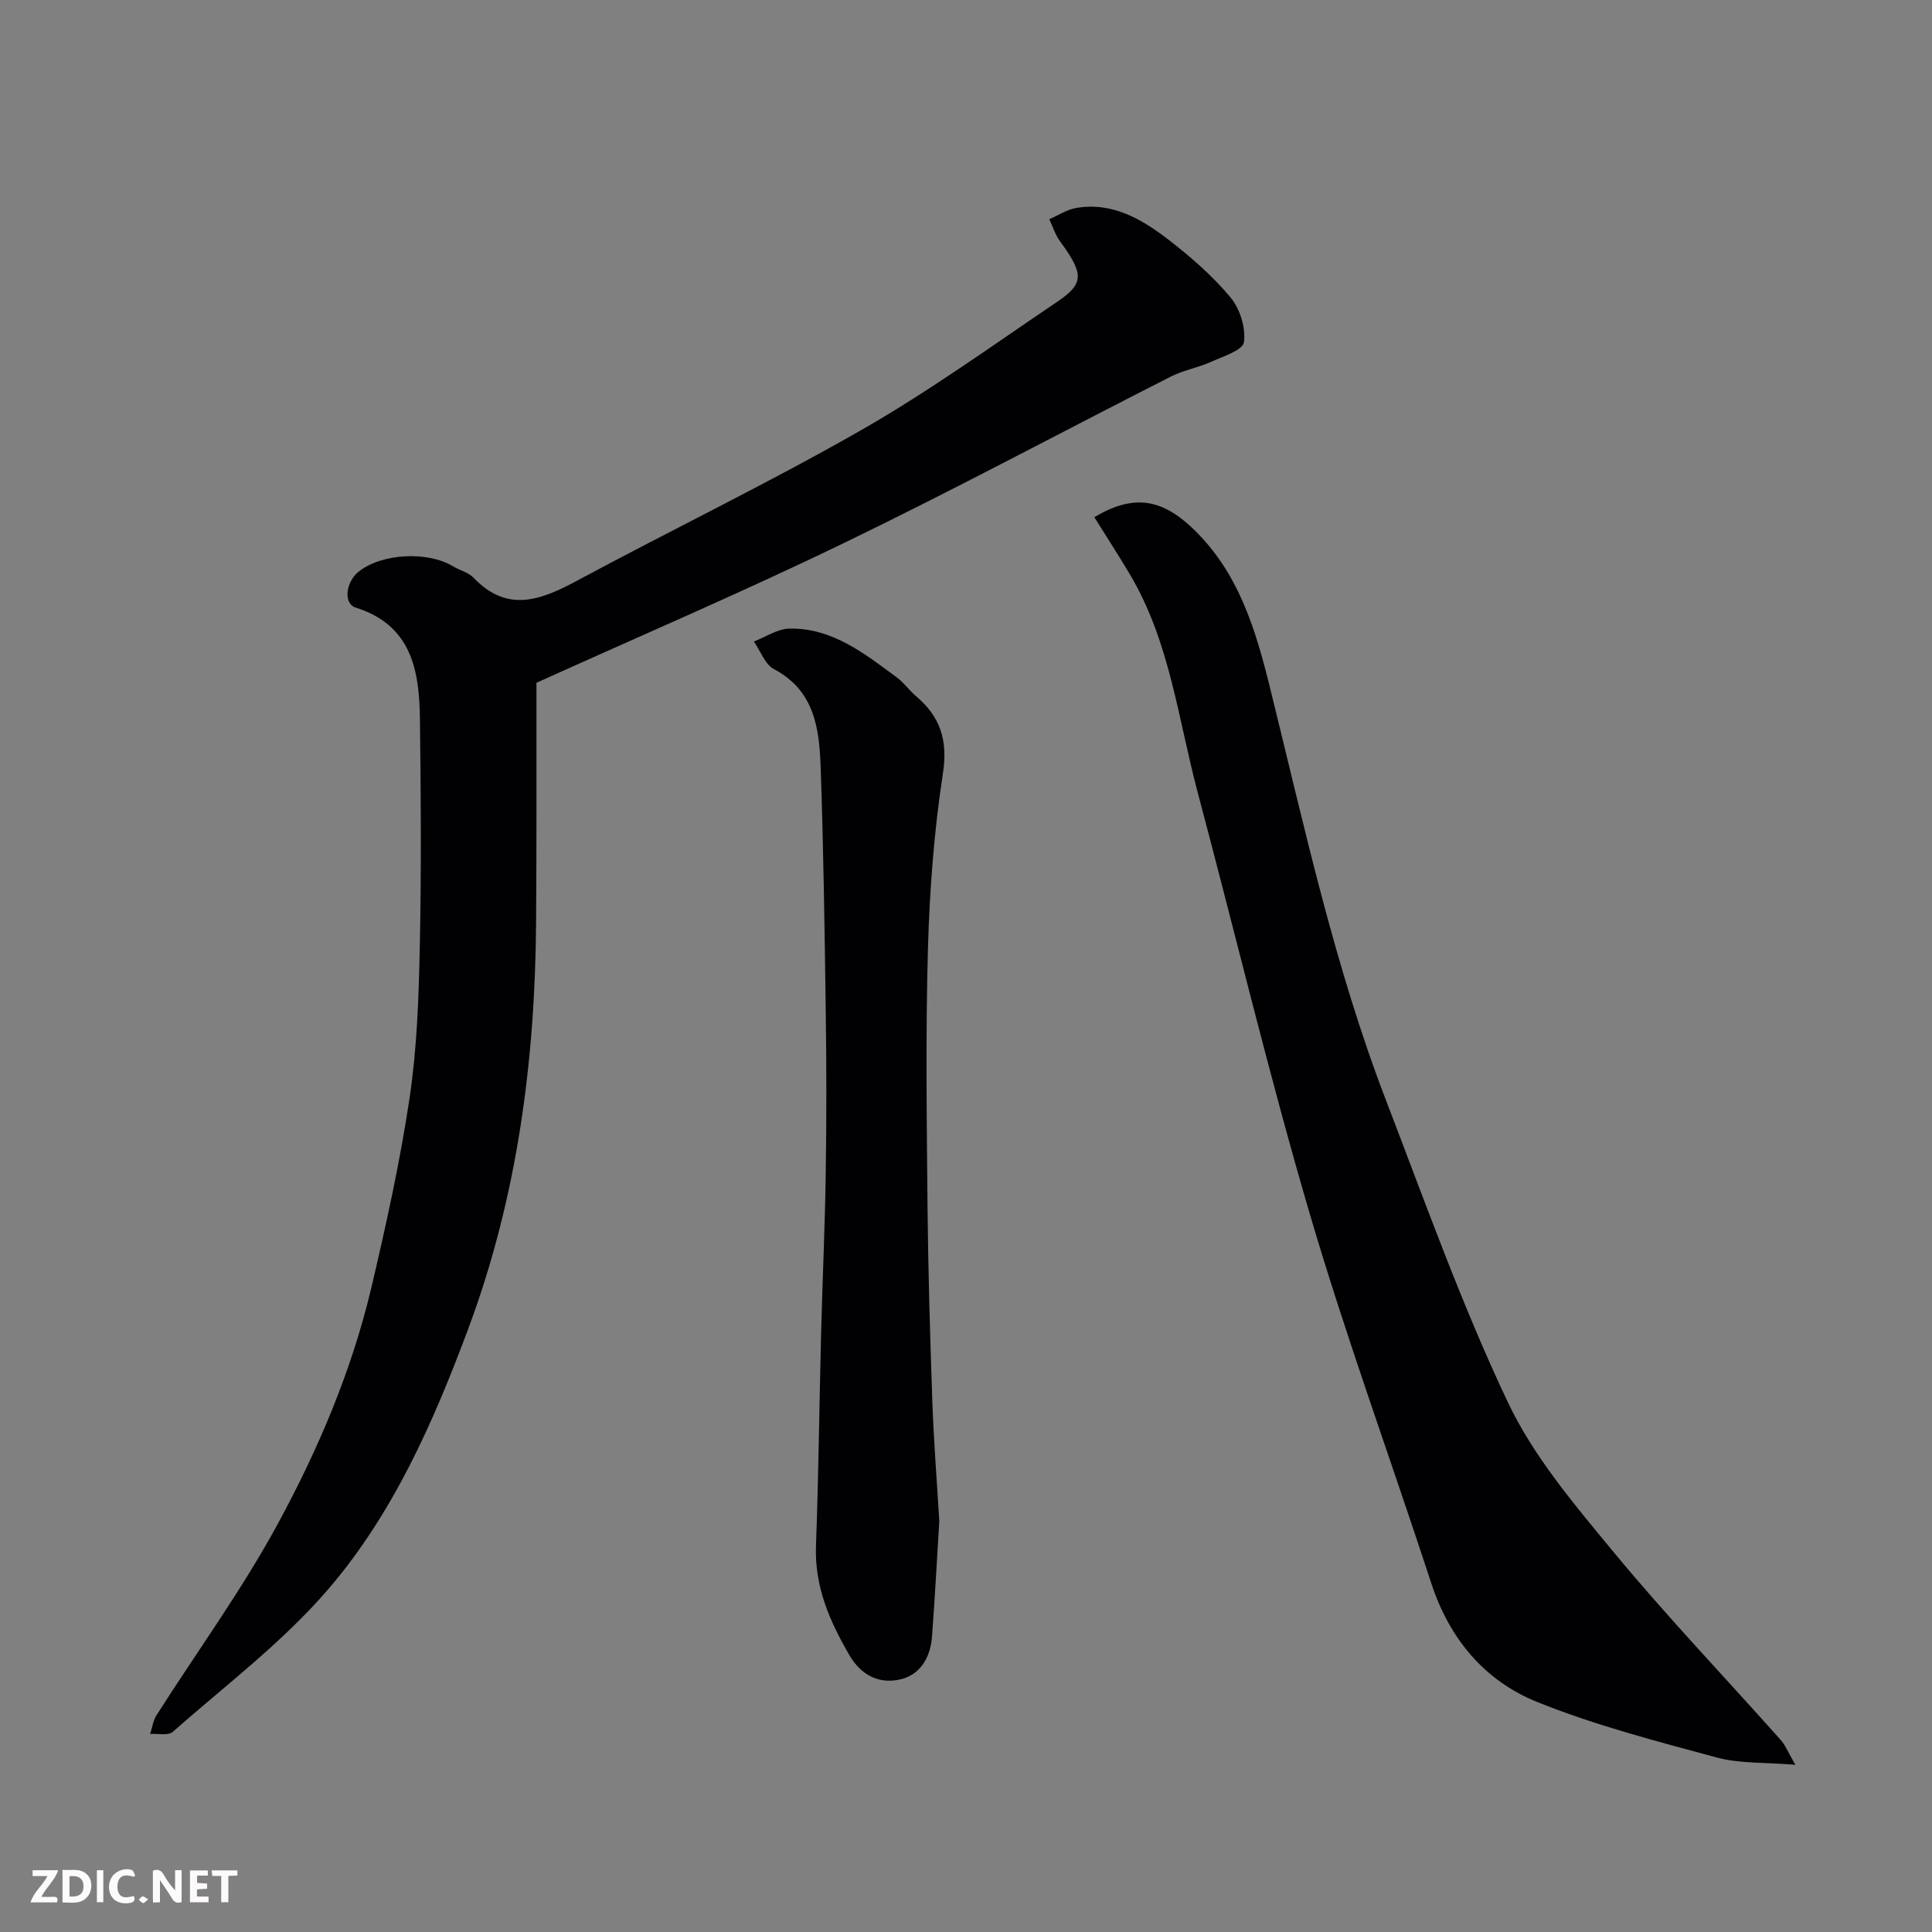 <svg enable-background="new 0 0 400 400" viewBox="0 0 400 400" xmlns="http://www.w3.org/2000/svg"><rect x="0" y="0" width="400" height="400" fill="#808080" stroke="none"/><path d="m111.07 141.36c0 8.64.01 17.65 0 26.67-.01 7.66-.02 15.33-.08 22.99-.2 28.69-3.91 56.83-13.96 83.86-7.2 19.35-15.55 38.39-29.03 54.1-9.43 11-21.29 19.92-32.23 29.58-.95.84-3.09.32-4.68.44.42-1.29.59-2.73 1.29-3.84 8.4-13.21 17.68-25.93 25.13-39.65 8.38-15.44 15.31-31.72 19.38-48.94 3.06-12.99 5.94-26.06 7.91-39.25 1.53-10.24 1.89-20.69 2.11-31.07.33-15.82.24-31.65.03-47.48-.13-9.98-1.73-19.33-13.29-22.97-2.61-.82-2.09-5.33.66-7.49 4.78-3.75 14.23-4.24 19.48-1.06 1.4.84 3.19 1.25 4.26 2.37 7.04 7.37 13.99 4.6 21.47.58 19.54-10.51 39.57-20.17 58.82-31.17 13.98-7.99 27.12-17.49 40.49-26.51 5.7-3.84 5.58-5.79.61-12.61-.97-1.33-1.48-3.01-2.2-4.52 1.85-.8 3.63-2 5.56-2.33 7.6-1.3 13.72 2.39 19.32 6.72 4.56 3.53 8.99 7.41 12.66 11.82 1.96 2.35 3.17 6.3 2.76 9.26-.23 1.66-4.37 2.95-6.89 4.09-2.65 1.19-5.62 1.69-8.19 2.99-22.45 11.4-44.65 23.31-67.31 34.28-20.94 10.16-42.36 19.32-64.08 29.14z" fill="#010103"/><path d="m371.71 365.38c-6.37-.53-11.52-.23-16.25-1.5-12.54-3.39-25.22-6.67-37.22-11.51-10.85-4.37-18.14-13.06-21.89-24.52-8.34-25.54-17.61-50.79-25.18-76.55-8.48-28.86-15.45-58.16-23.2-87.23-4.05-15.21-5.76-31.18-14-45.09-2.38-4.01-4.92-7.93-7.4-11.9 7.88-4.7 13.66-3.91 20.01 1.99 9.85 9.16 13.39 21.25 16.47 33.75 7.06 28.59 13.31 57.43 23.91 85 8.06 20.96 15.61 42.2 25.2 62.45 5.36 11.32 13.88 21.34 21.97 31.13 11.03 13.34 23.02 25.89 34.54 38.83.92 1.01 1.43 2.37 3.04 5.15z" fill="#010103"/><path d="m194.47 314.94c-.49 8-.91 15.91-1.5 23.82-.33 4.47-2.5 8.19-6.98 9.03-4.22.79-7.76-1.02-10.17-5.17-4.08-7.04-7.19-14.16-6.88-22.57.54-14.75.69-29.52 1.07-44.28.28-10.93.79-21.86.95-32.79.17-11.02.16-22.05.01-33.07-.23-16.93-.47-33.86-1.05-50.78-.28-8.06-1.13-16.06-9.67-20.59-1.87-.99-2.8-3.76-4.17-5.72 2.46-.94 4.91-2.64 7.39-2.68 8.88-.14 15.52 5.19 22.22 10.12 1.46 1.07 2.53 2.66 3.93 3.84 5.04 4.27 6.67 9.12 5.6 16.04-1.84 11.99-2.76 24.19-3.1 36.33-.49 17.64-.25 35.31-.09 52.97.13 13.6.53 27.19 1 40.78.3 8.25.95 16.5 1.44 24.72z" fill="#010103"/><g fill="#fcfafa"><path d="m37.59 393.81c-.92.31-1.52.05-2-.78-.7-1.2-1.52-2.34-2.47-3.78v4.59c-.55.03-.95.05-1.41.07-.03-.37-.06-.64-.06-.91 0-1.91 0-3.81 0-5.7 1.13-.41 1.77-.03 2.29.91.62 1.11 1.38 2.14 2.31 3.19v-4.2h1.35v6.61z"/><path d="m12.94 393.88v-6.75c1.9.19 3.93-.54 5.37 1.29.8 1.01.78 2.88.03 3.97-1.37 1.97-3.4 1.51-5.4 1.49m1.45-1.22c2.04.12 2.92-.58 2.89-2.21-.03-1.51-.98-2.19-2.89-2z"/><path d="m11.81 393.87h-5.49c.68-2.18 2.47-3.48 3.51-5.45h-3.08v-1.21h5.29c-.71 2.13-2.44 3.48-3.47 5.51.86 0 1.63.04 2.39-.01.79-.05 1.14.21.85 1.16"/><path d="m39.33 393.86v-6.61h3.7v1.07h-2.22v1.52c.68.04 1.34.09 2.07.13v1.07c-.72.05-1.38.09-2.1.14v1.48h2.4v1.19h-3.84z"/><path d="m27.71 388.56c-1.15-.3-2.46-.61-3.1.64-.37.73-.41 1.93-.06 2.67.63 1.35 1.99.93 3.17.68.35.94-.01 1.32-.93 1.46-1.62.25-3.05-.27-3.76-1.48-.73-1.24-.6-3.03.31-4.17.88-1.11 2.71-1.7 4-1.16.32.13.44.74.65 1.12-.1.08-.19.16-.28.24"/><path d="m49.15 387.24v1.07c-.59.02-1.17.05-1.87.08v5.44h-1.48v-5.44h-1.85c-.05-.4-.08-.73-.13-1.15z"/><path d="m20.06 387.21h1.33v6.62h-1.33z"/><path d="m30.68 393.25c-.49.38-.8.79-1.05.76-.32-.05-.6-.45-.9-.7.26-.24.51-.64.8-.67.29-.04.62.3 1.15.61"/></g></svg>